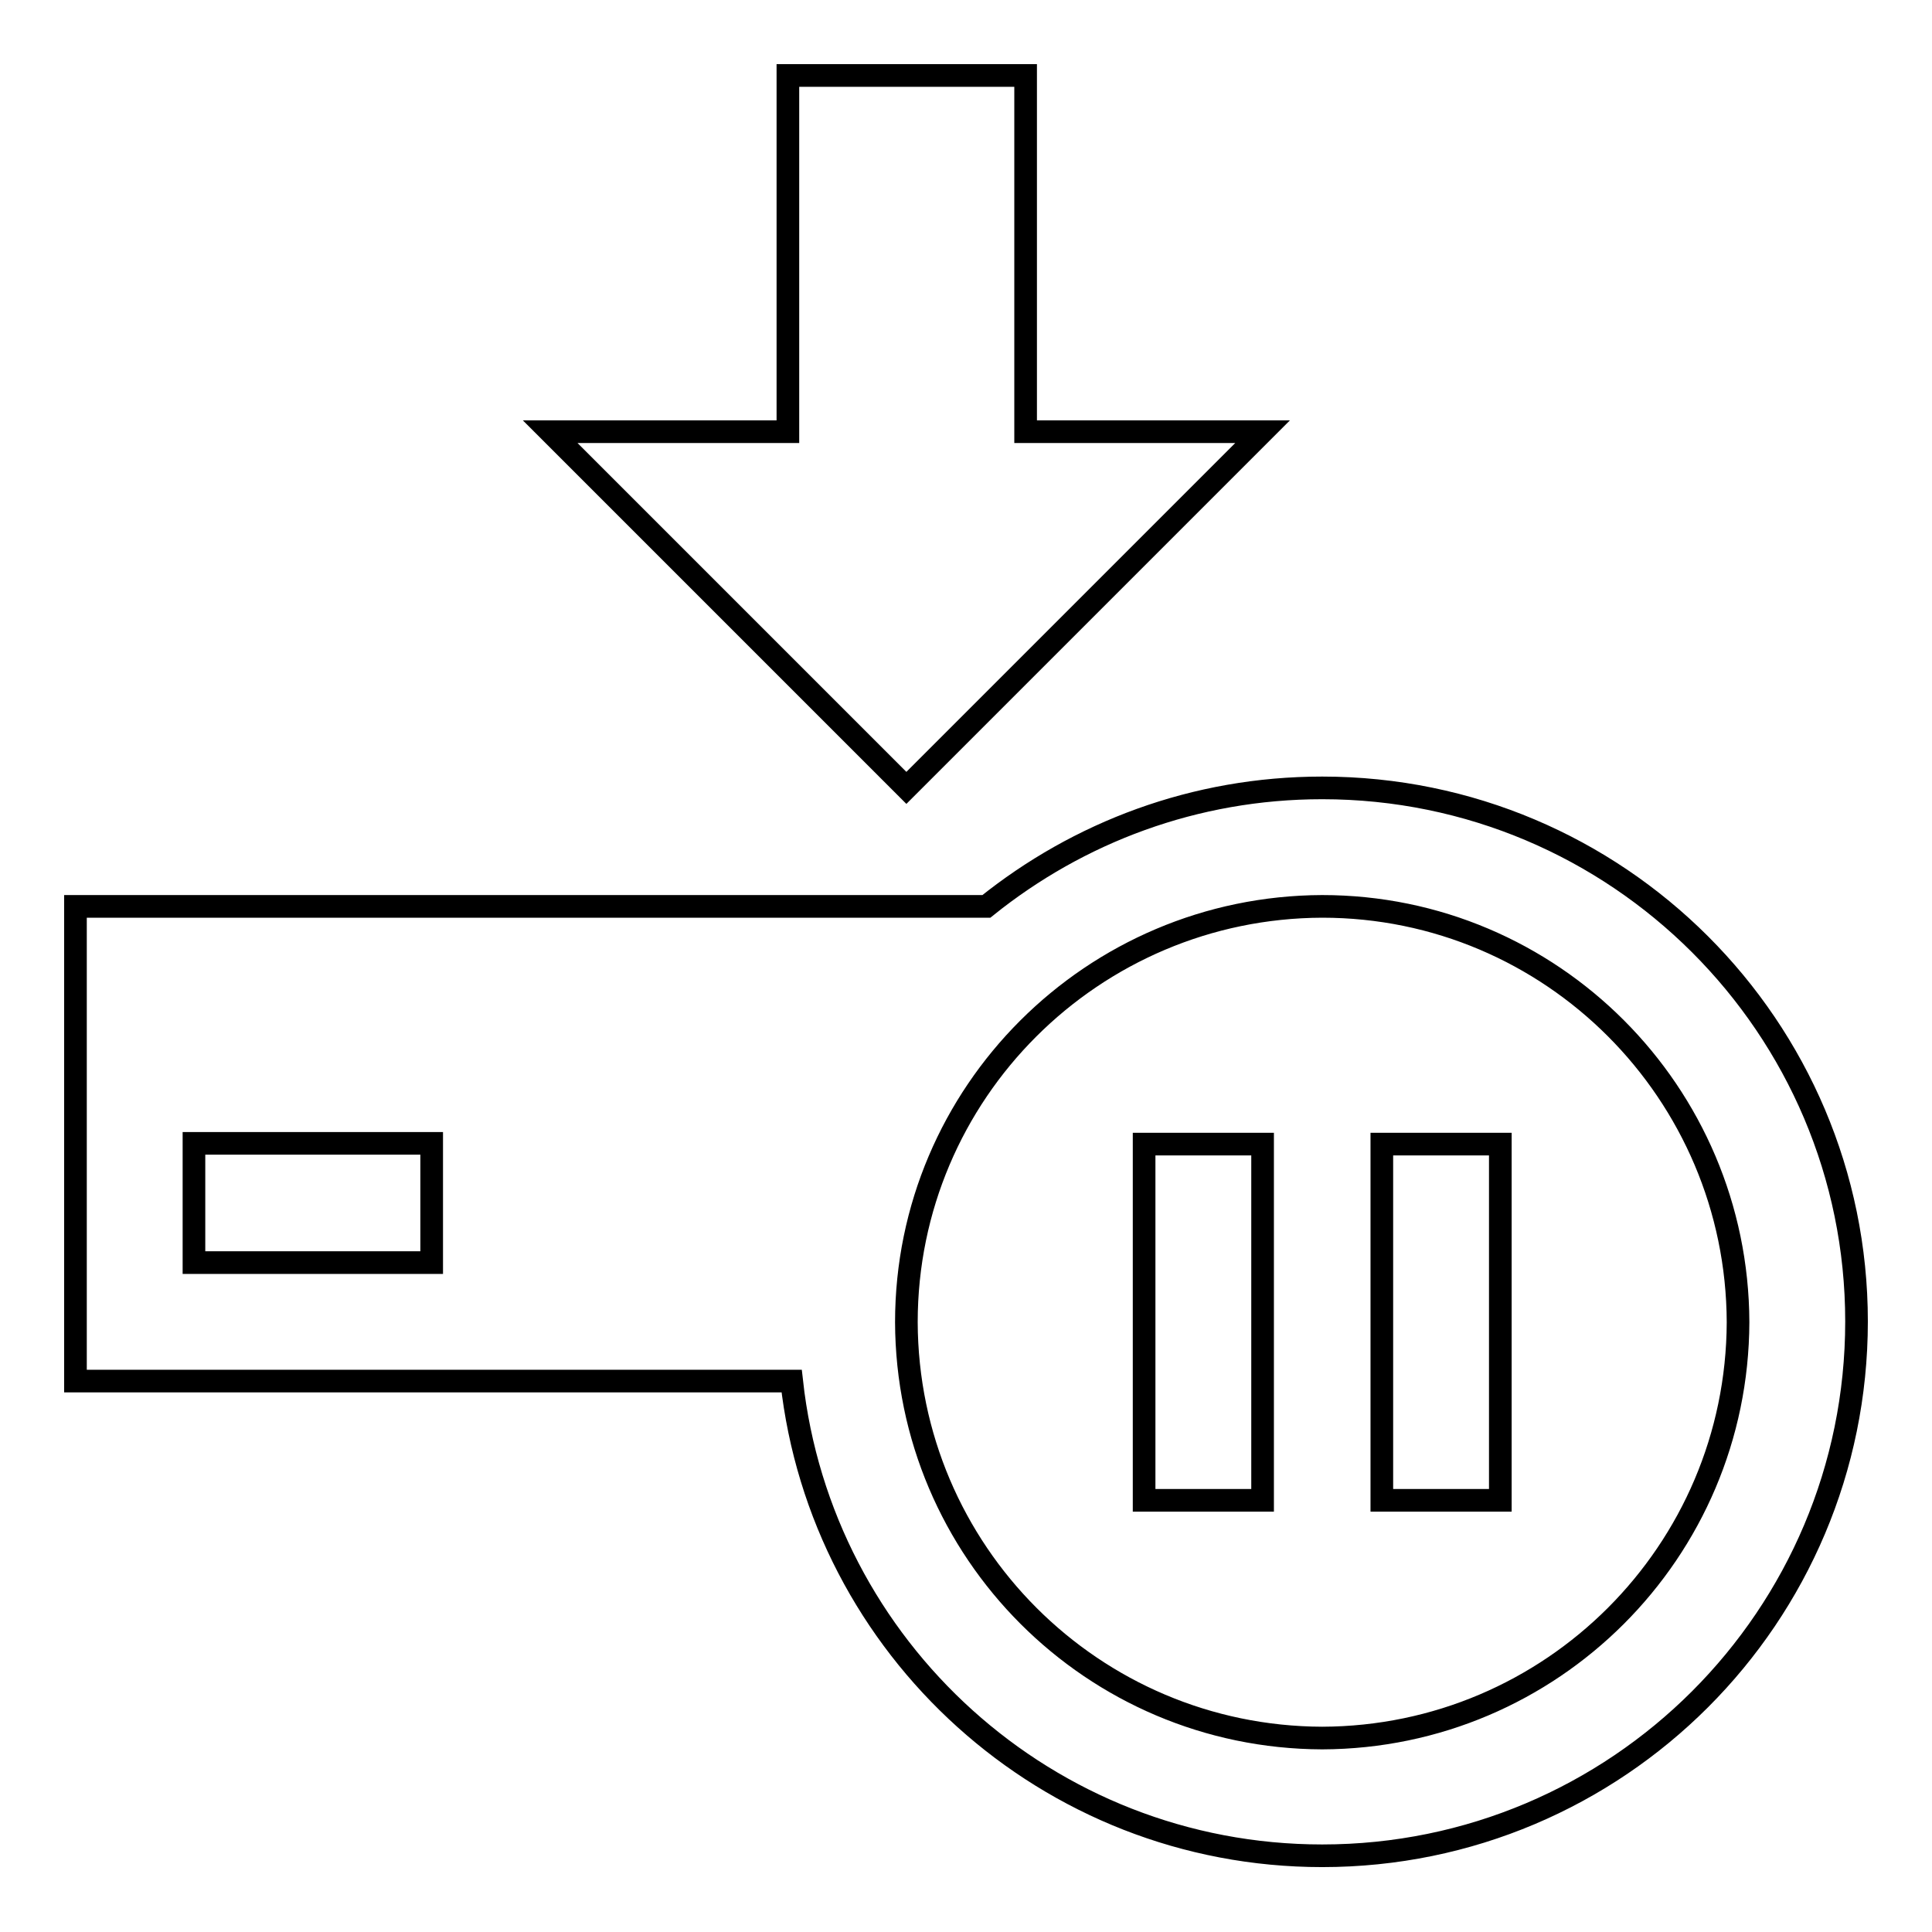 <?xml version="1.0" encoding="utf-8"?>
<!-- Svg Vector Icons : http://www.onlinewebfonts.com/icon -->
<!DOCTYPE svg PUBLIC "-//W3C//DTD SVG 1.1//EN" "http://www.w3.org/Graphics/SVG/1.1/DTD/svg11.dtd">
<svg version="1.1" xmlns="http://www.w3.org/2000/svg" xmlns:xlink="http://www.w3.org/1999/xlink" x="0px" y="0px" viewBox="0 0 256 256" enable-background="new 0 0 256 256" xml:space="preserve">
<g><g><g><path stroke-width="3" fill-opacity="0" stroke="#000000"  d="M167.3,57.2h-31.4V10h-31.5v47.2H72.9l47.2,47.2L167.3,57.2z M175.2,104.4c-16.9,0-32.3,5.9-44.5,15.7H10v62.9h94.9c3.9,35.4,33.9,62.9,70.3,62.9c39.1,0,70.8-31.7,70.8-70.8C246,136.1,214.3,104.4,175.2,104.4z M57.2,167.3H25.7v-15.8h31.5V167.3z M175.2,230.3c-30.4-0.1-55-24.7-55.1-55.1c0-30.4,24.7-55,55.1-55.1c30.4,0,55,24.7,55.1,55.1C230.2,205.6,205.6,230.2,175.2,230.3z"/><path stroke-width="3" fill-opacity="0" stroke="#000000"  d="M183.1,151.6h15.7v47.2h-15.7V151.6z"/><path stroke-width="3" fill-opacity="0" stroke="#000000"  d="M151.6,151.6h15.7v47.2h-15.7V151.6z"/></g><g></g><g></g><g></g><g></g><g></g><g></g><g></g><g></g><g></g><g></g><g></g><g></g><g></g><g></g><g></g></g></g>
</svg>